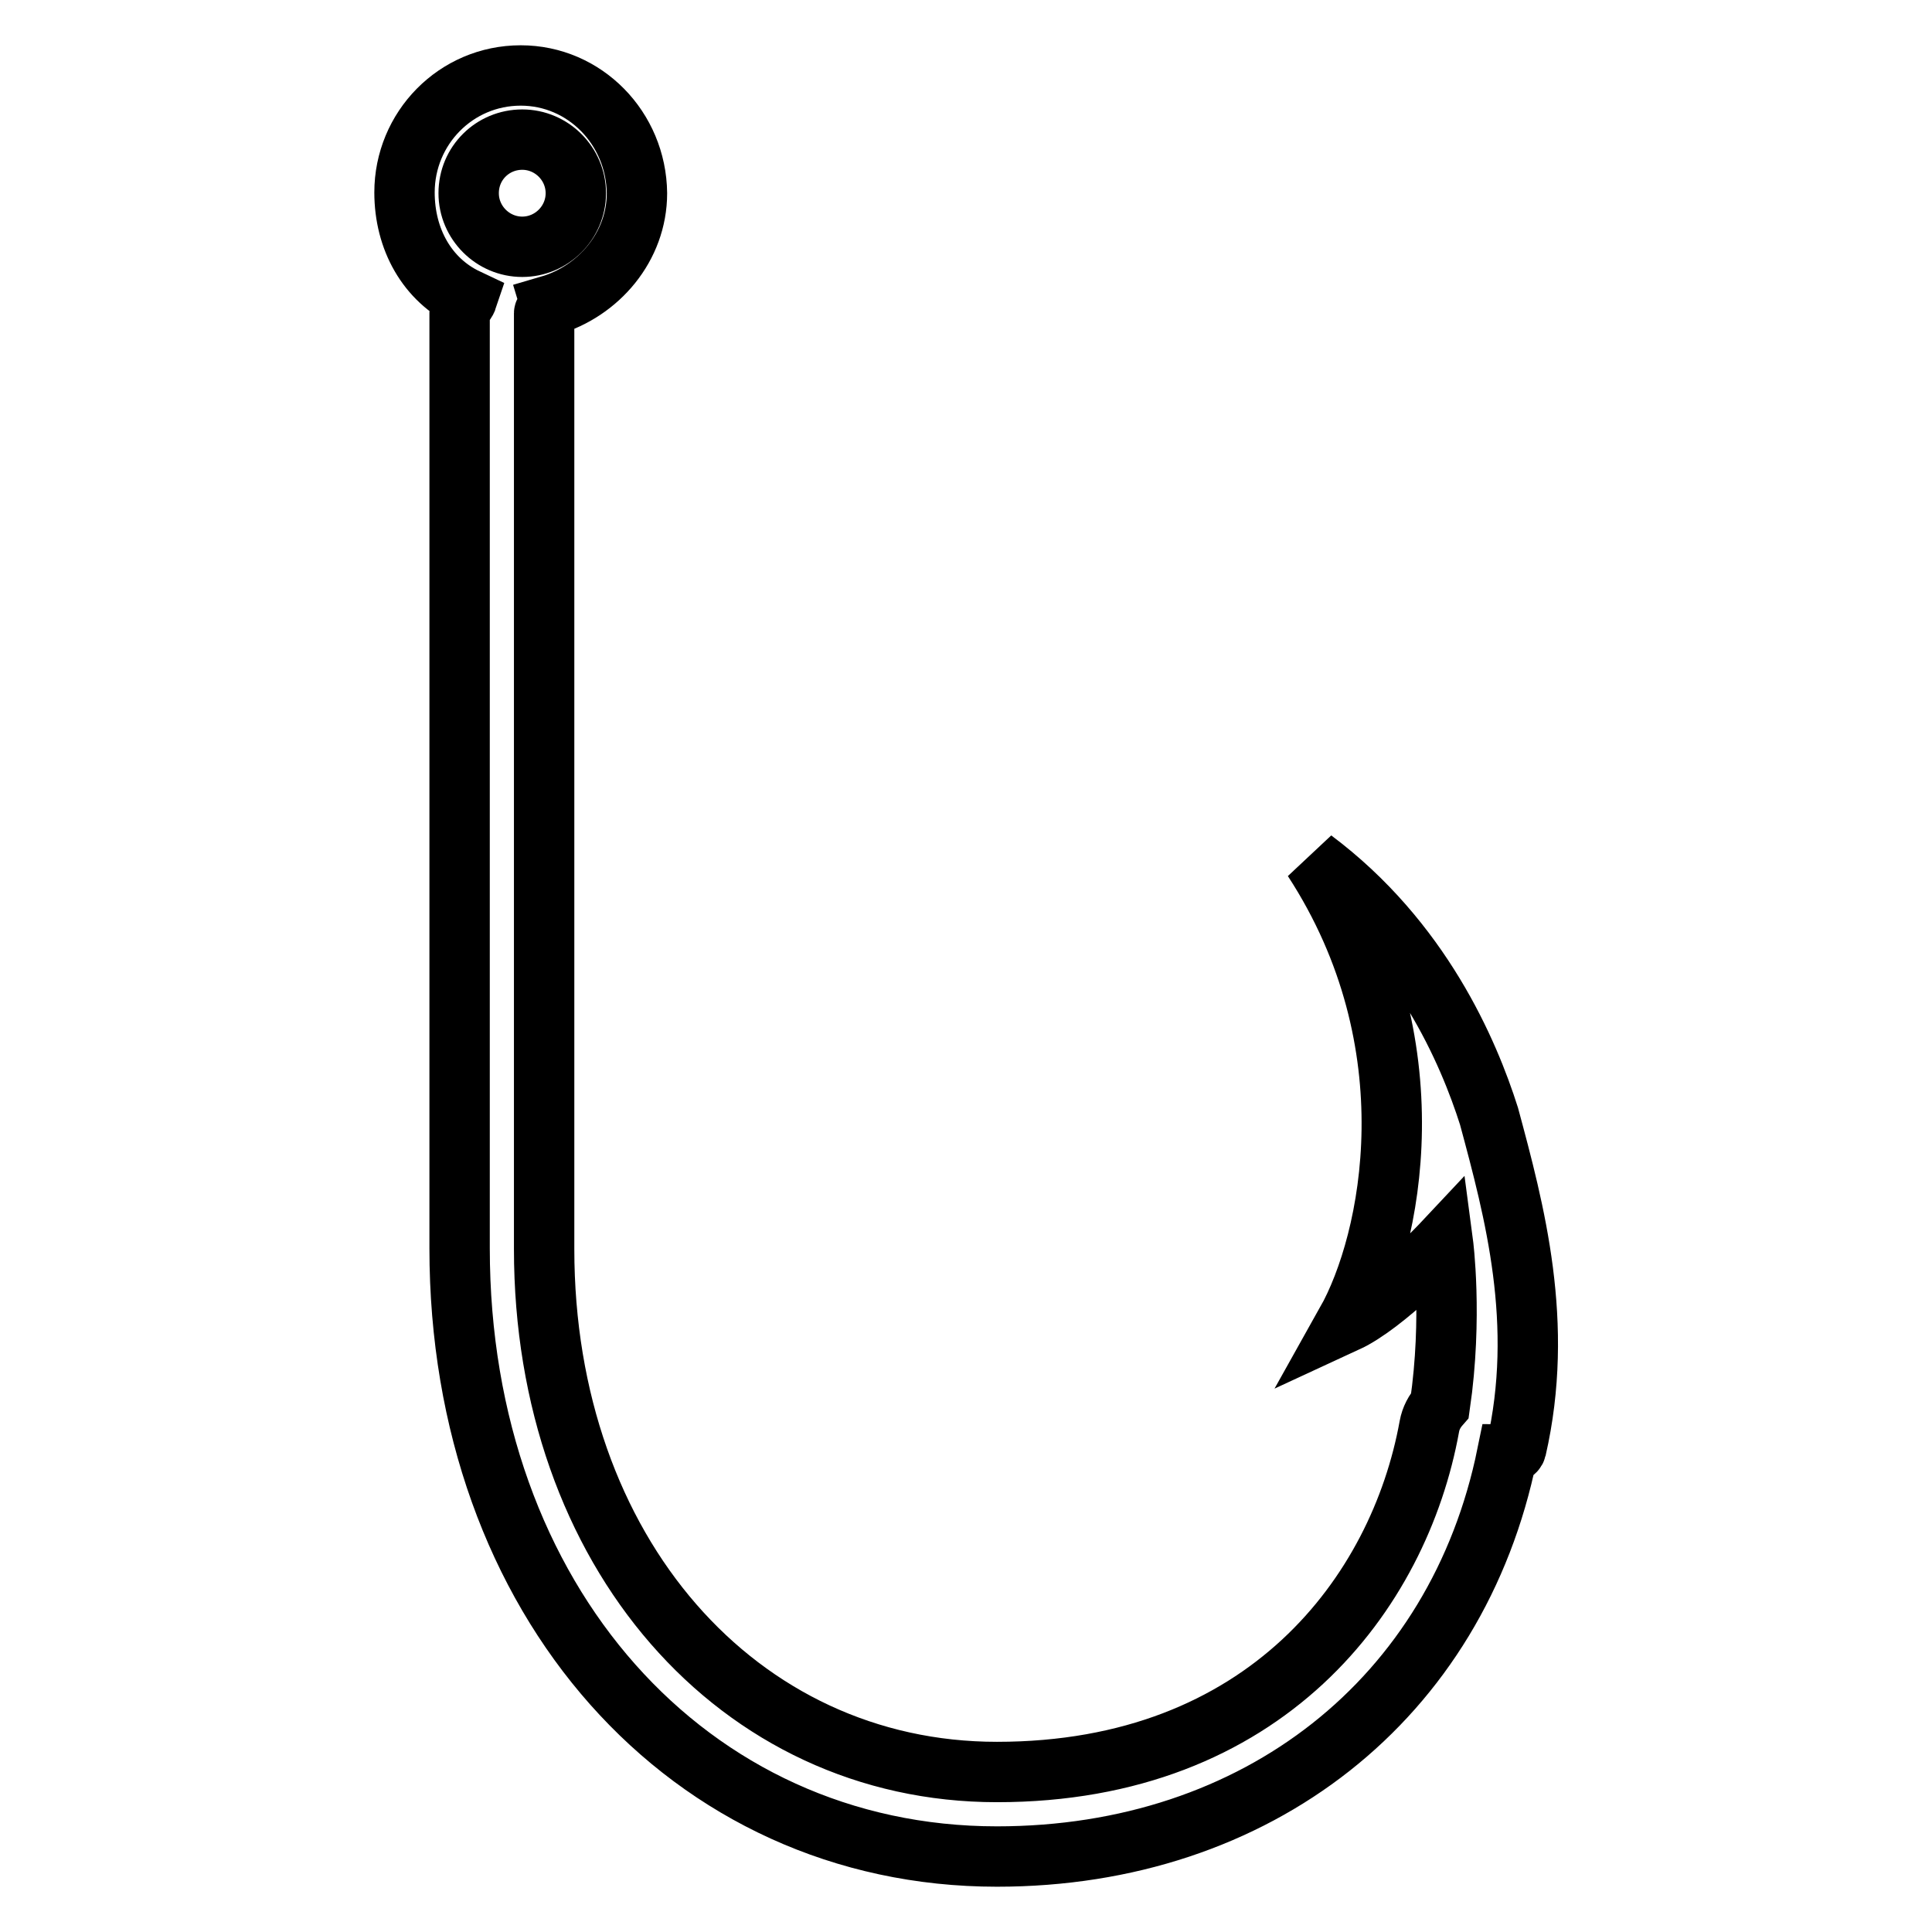 <?xml version="1.0" encoding="utf-8"?>
<!-- Svg Vector Icons : http://www.onlinewebfonts.com/icon -->
<!DOCTYPE svg PUBLIC "-//W3C//DTD SVG 1.1//EN" "http://www.w3.org/Graphics/SVG/1.1/DTD/svg11.dtd">
<svg version="1.1" xmlns="http://www.w3.org/2000/svg" xmlns:xlink="http://www.w3.org/1999/xlink" x="0px" y="0px" viewBox="0 0 256 256" enable-background="new 0 0 256 256" xml:space="preserve">
<g> <path stroke-width="8" fill-opacity="0" stroke="#000000"  d="M197.3,147.9c-2.7-8.5-9-23.3-23.3-34c15.9,24.4,10.4,50.6,4.4,61.3c5.2-2.4,12.8-10.5,12.8-10.5 s1.3,9.8-0.4,21.5c-0.7,0.8-1.2,1.7-1.4,2.8c-4,22.1-21.7,45.8-57.3,45.8c-34.3,0-60-29.2-60-69.3v-124c0-0.3,0.8-0.6,0.7-1 c6.5-1.9,11.6-7.8,11.6-14.9C84.3,17,77.5,10,69,10c-8.6,0-15.4,7-15.4,15.5c0,6.2,3,11.6,8.3,14.1c-0.2,0.6-1,1.2-1,1.8v124 c0,46.7,30.4,80.6,71.2,80.6c34.5,0,61-20.9,67.6-53.3c0.5,0,1.1-0.3,1.2-0.7C204.7,175.4,200.7,160.5,197.3,147.9z M69.2,18.5 c3.9,0,7.1,3.2,7.1,7.1c0,3.9-3.2,7.1-7.1,7.1s-7.1-3.2-7.1-7.1C62.1,21.6,65.3,18.5,69.2,18.5z"/></g>
</svg>